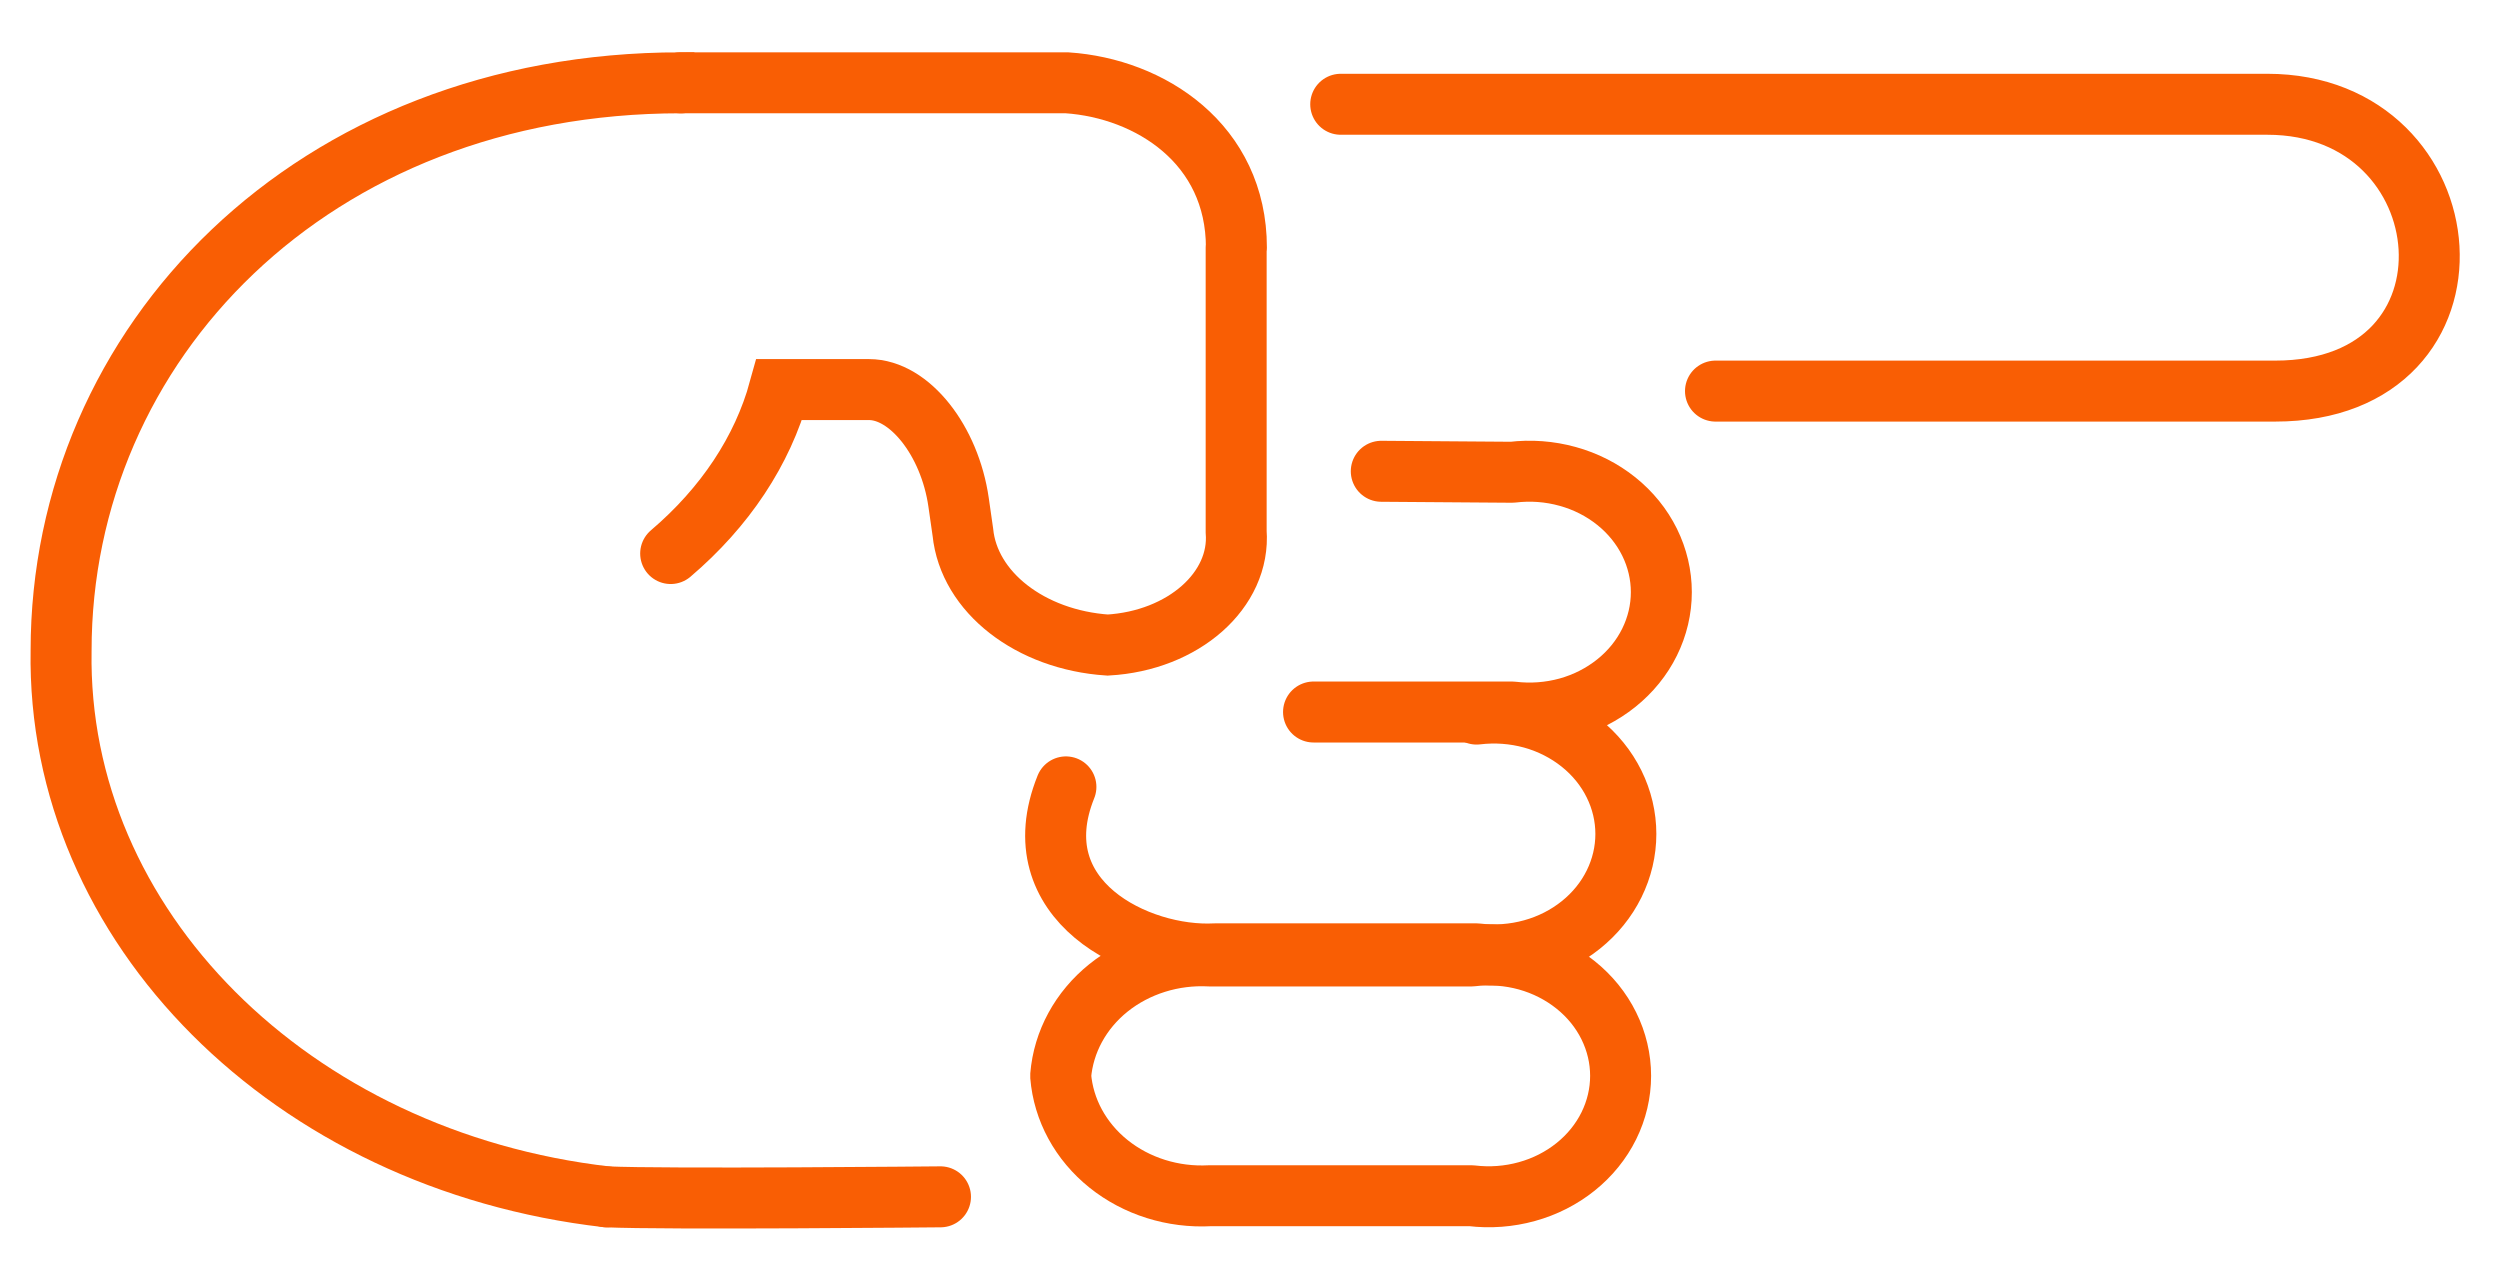 <?xml version="1.0" encoding="UTF-8"?> <svg xmlns="http://www.w3.org/2000/svg" width="41" height="21" viewBox="0 0 41 21" fill="none"> <path d="M17.395 17.644C17.44 18.201 17.722 18.719 18.18 19.087C18.639 19.455 19.236 19.643 19.844 19.61H24.13C24.436 19.647 24.746 19.624 25.041 19.542C25.336 19.461 25.608 19.322 25.84 19.136C26.072 18.95 26.258 18.72 26.385 18.463C26.512 18.206 26.578 17.926 26.578 17.644C26.578 17.361 26.512 17.082 26.385 16.825C26.258 16.567 26.072 16.338 25.84 16.152C25.608 15.966 25.336 15.827 25.041 15.745C24.746 15.664 24.436 15.641 24.13 15.678H19.844C19.236 15.645 18.639 15.833 18.18 16.2C17.722 16.568 17.44 17.087 17.395 17.644Z" stroke="#F95E04" stroke-linecap="round" stroke-linejoin="round"></path> <path d="M11.166 1.358H17.499C18.863 1.45 20.277 2.36 20.277 4.061M20.273 4.061V8.717C20.347 9.678 19.408 10.508 18.166 10.579C16.895 10.494 15.89 9.711 15.791 8.728L15.721 8.239C15.575 7.222 14.913 6.389 14.251 6.389L12.781 6.389C12.506 7.391 11.891 8.319 10.999 9.078" stroke="#F95E04" stroke-miterlimit="10" stroke-linecap="round"></path> <path d="M9.949 19.628C4.77 19.033 0.926 15.184 1.002 10.67C1.002 5.639 5.117 1.358 11.166 1.358L11.167 1.359M28.134 6.414H37.312C40.909 6.414 40.488 1.71 37.184 1.71H21.988" stroke="#F95E04" stroke-miterlimit="10" stroke-linecap="round"></path> <path d="M17.481 12.905C16.729 14.771 18.665 15.711 19.93 15.643H24.216C24.521 15.68 24.832 15.657 25.127 15.575C25.422 15.494 25.694 15.355 25.926 15.169C26.158 14.983 26.344 14.754 26.471 14.496C26.598 14.239 26.664 13.96 26.664 13.677C26.664 13.394 26.598 13.115 26.471 12.858C26.344 12.6 26.158 12.371 25.926 12.185C25.694 11.999 25.422 11.86 25.127 11.778C24.832 11.697 24.521 11.674 24.216 11.711" stroke="#F95E04" stroke-linecap="round" stroke-linejoin="round"></path> <path d="M21.542 11.677H24.798C25.104 11.714 25.414 11.691 25.709 11.61C26.004 11.528 26.276 11.389 26.508 11.203C26.74 11.017 26.926 10.788 27.053 10.53C27.18 10.273 27.246 9.994 27.246 9.711C27.246 9.429 27.18 9.149 27.053 8.892C26.926 8.635 26.74 8.405 26.508 8.219C26.276 8.033 26.004 7.894 25.709 7.813C25.414 7.731 25.104 7.708 24.798 7.745L22.653 7.729" stroke="#F95E04" stroke-linecap="round" stroke-linejoin="round"></path> <path d="M9.95 19.628C10.876 19.672 15.424 19.628 15.424 19.628" stroke="#F95E04" stroke-miterlimit="10" stroke-linecap="round"></path> </svg> 